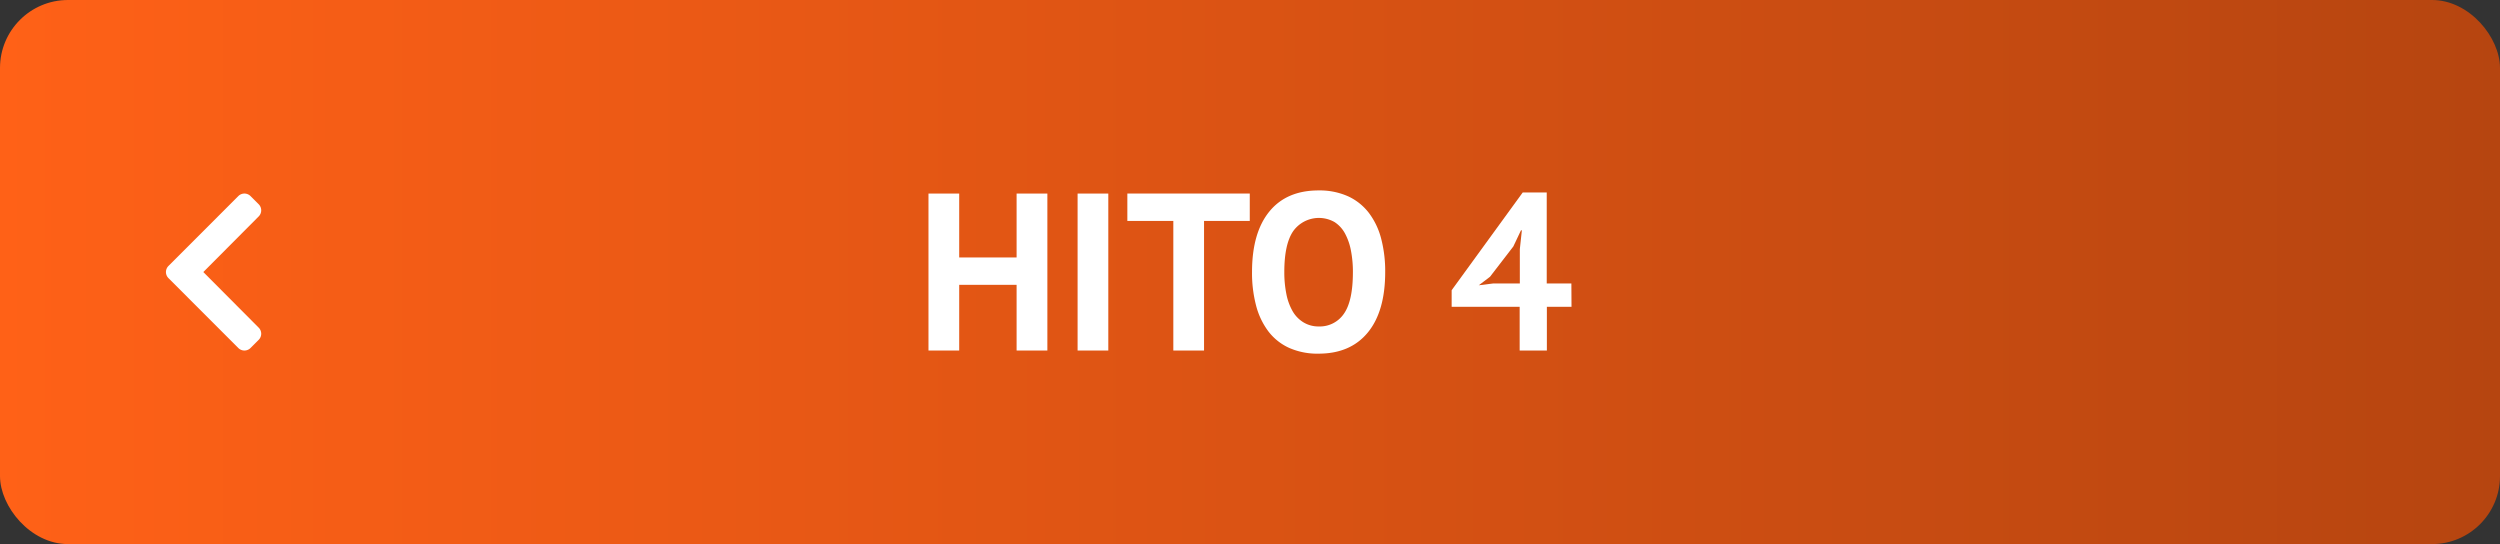 <svg xmlns="http://www.w3.org/2000/svg" xmlns:xlink="http://www.w3.org/1999/xlink" viewBox="0 0 918.97 200"><rect x="0" y="0" width="918.97" height="200" fill="#333333" stroke="none"/><defs><style>.cls-1{fill:url(#Degradado_sin_nombre_18);}.cls-2{fill:#fff;}</style><linearGradient id="Degradado_sin_nombre_18" y1="100" x2="918.97" y2="100" gradientUnits="userSpaceOnUse"><stop offset="0" stop-color="#ff6117"/><stop offset="1" stop-color="#b64510"/></linearGradient></defs><title>Objetivos &amp;amp; Hitos</title><g id="Capa_5" data-name="Capa 5"><rect class="cls-1" width="918.97" height="200" rx="25"/></g><g id="Capa_6" data-name="Capa 6"><path class="cls-2" d="M373.69,104.7h-21.1v24.15H341.3V71.15h11.29V94.64h21.1V71.15H385v57.7H373.69Z"/><path class="cls-2" d="M396.11,71.15H407.4v57.7H396.11Z"/><path class="cls-2" d="M459.4,81.21H442.59v47.64H431.3V81.21H414.4V71.15h45Z"/><path class="cls-2" d="M460.23,100q0-14.41,6.34-22.21T484.7,70a25.54,25.54,0,0,1,10.8,2.14,20.38,20.38,0,0,1,7.67,6.1,26.76,26.76,0,0,1,4.53,9.48A47.29,47.29,0,0,1,509.18,100q0,14.43-6.38,22.21T484.7,130a25.55,25.55,0,0,1-10.87-2.14,20,20,0,0,1-7.63-6.1,27.23,27.23,0,0,1-4.49-9.48A47.24,47.24,0,0,1,460.23,100Zm11.87,0a40.28,40.28,0,0,0,.74,8,20.85,20.85,0,0,0,2.26,6.3,11.51,11.51,0,0,0,3.92,4.12A10.55,10.55,0,0,0,484.7,120a10.72,10.72,0,0,0,9.32-4.7q3.28-4.69,3.29-15.25a41.09,41.09,0,0,0-.7-7.83,21.67,21.67,0,0,0-2.18-6.35,11.44,11.44,0,0,0-3.87-4.24,11.62,11.62,0,0,0-15.17,3.3Q472.09,89.7,472.1,100Z"/><path class="cls-2" d="M577.67,112.77h-9.06v16.08h-10V112.77h-25v-6.09l26.13-35.94h8.82V104.2h9.06Zm-19-21.18.75-6.92h-.33l-2.81,5.93-8.57,11.13-4.12,3.13,5.28-.66h9.8Z"/></g><g id="Capa_7" data-name="Capa 7"><path class="cls-2" d="M61.93,97.76,87.6,72.08a3.17,3.17,0,0,1,4.49,0l3,3a3.17,3.17,0,0,1,0,4.48L74.74,100l20.35,20.44a3.17,3.17,0,0,1,0,4.48l-3,3a3.17,3.17,0,0,1-4.49,0L61.93,102.24A3.16,3.16,0,0,1,61.93,97.76Z"/></g></svg>
